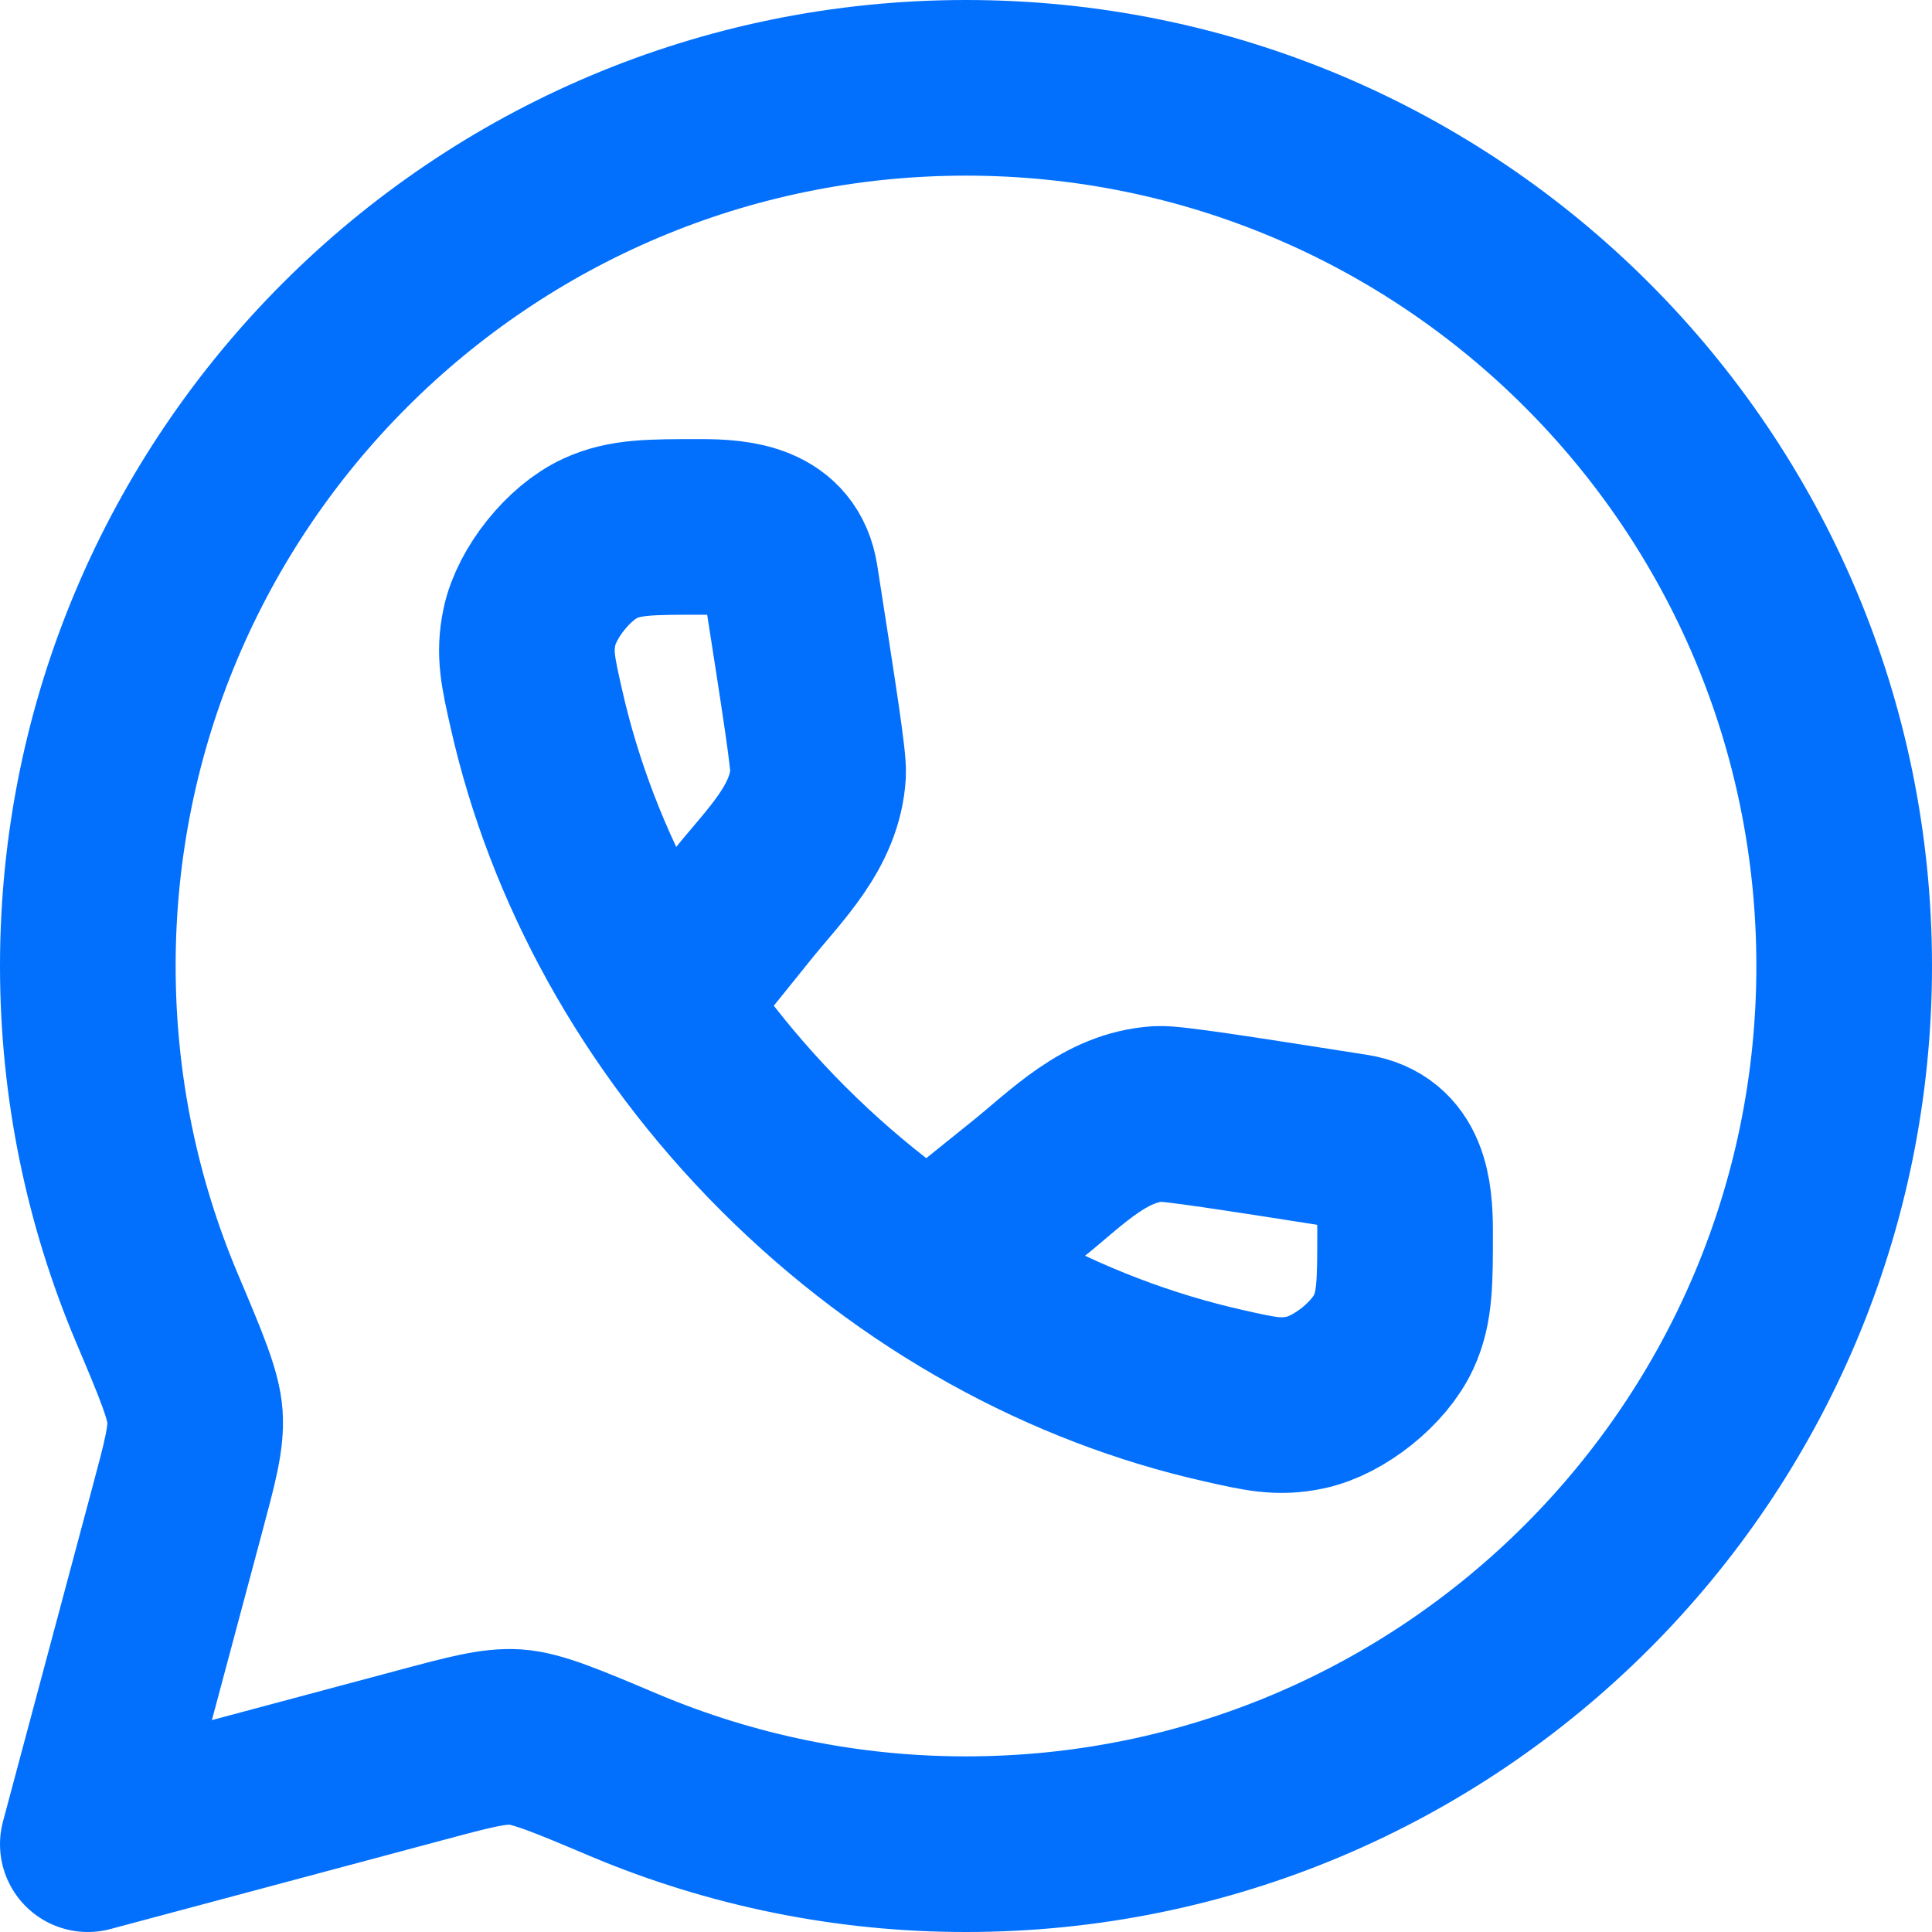 <svg fill="none" height="22" viewBox="0 0 22 22" width="22" xmlns="http://www.w3.org/2000/svg">
    <path d="M11 21C16.523 21 21 16.523 21 11C21 5.477 16.523 1 11 1C5.477 1 1 5.477 1 11C1 12.379 1.28 13.693 1.784 14.888C2.063 15.548 2.202 15.878 2.22 16.128C2.237 16.378 2.163 16.652 2.016 17.201L1 21L4.799 19.984C5.348 19.837 5.622 19.764 5.872 19.78C6.122 19.798 6.452 19.937 7.112 20.216C8.343 20.734 9.665 21.001 11 21Z"
          stroke="#0270FD"
          stroke-linecap="round"
          stroke-linejoin="round"
          stroke-width="2"/>
    <path d="M7.588 11.377L8.459 10.296C8.826 9.84 9.279 9.416 9.316 8.808C9.324 8.655 9.216 7.967 9.001 6.59C8.916 6.049 8.41 6 7.973 6C7.403 6 7.118 6 6.835 6.13C6.477 6.293 6.11 6.752 6.029 7.137C5.965 7.442 6.013 7.652 6.108 8.072C6.51 9.855 7.455 11.616 8.919 13.081C10.384 14.545 12.145 15.49 13.929 15.892C14.349 15.987 14.558 16.035 14.863 15.971C15.248 15.891 15.707 15.523 15.871 15.165C16 14.882 16 14.597 16 14.027C16 13.589 15.951 13.084 15.41 12.999C14.033 12.783 13.345 12.676 13.192 12.684C12.585 12.72 12.16 13.174 11.704 13.541L10.623 14.411"
          stroke="#0270FD"
          stroke-linecap="round"
          stroke-linejoin="round"
          stroke-width="2"/>
</svg>
